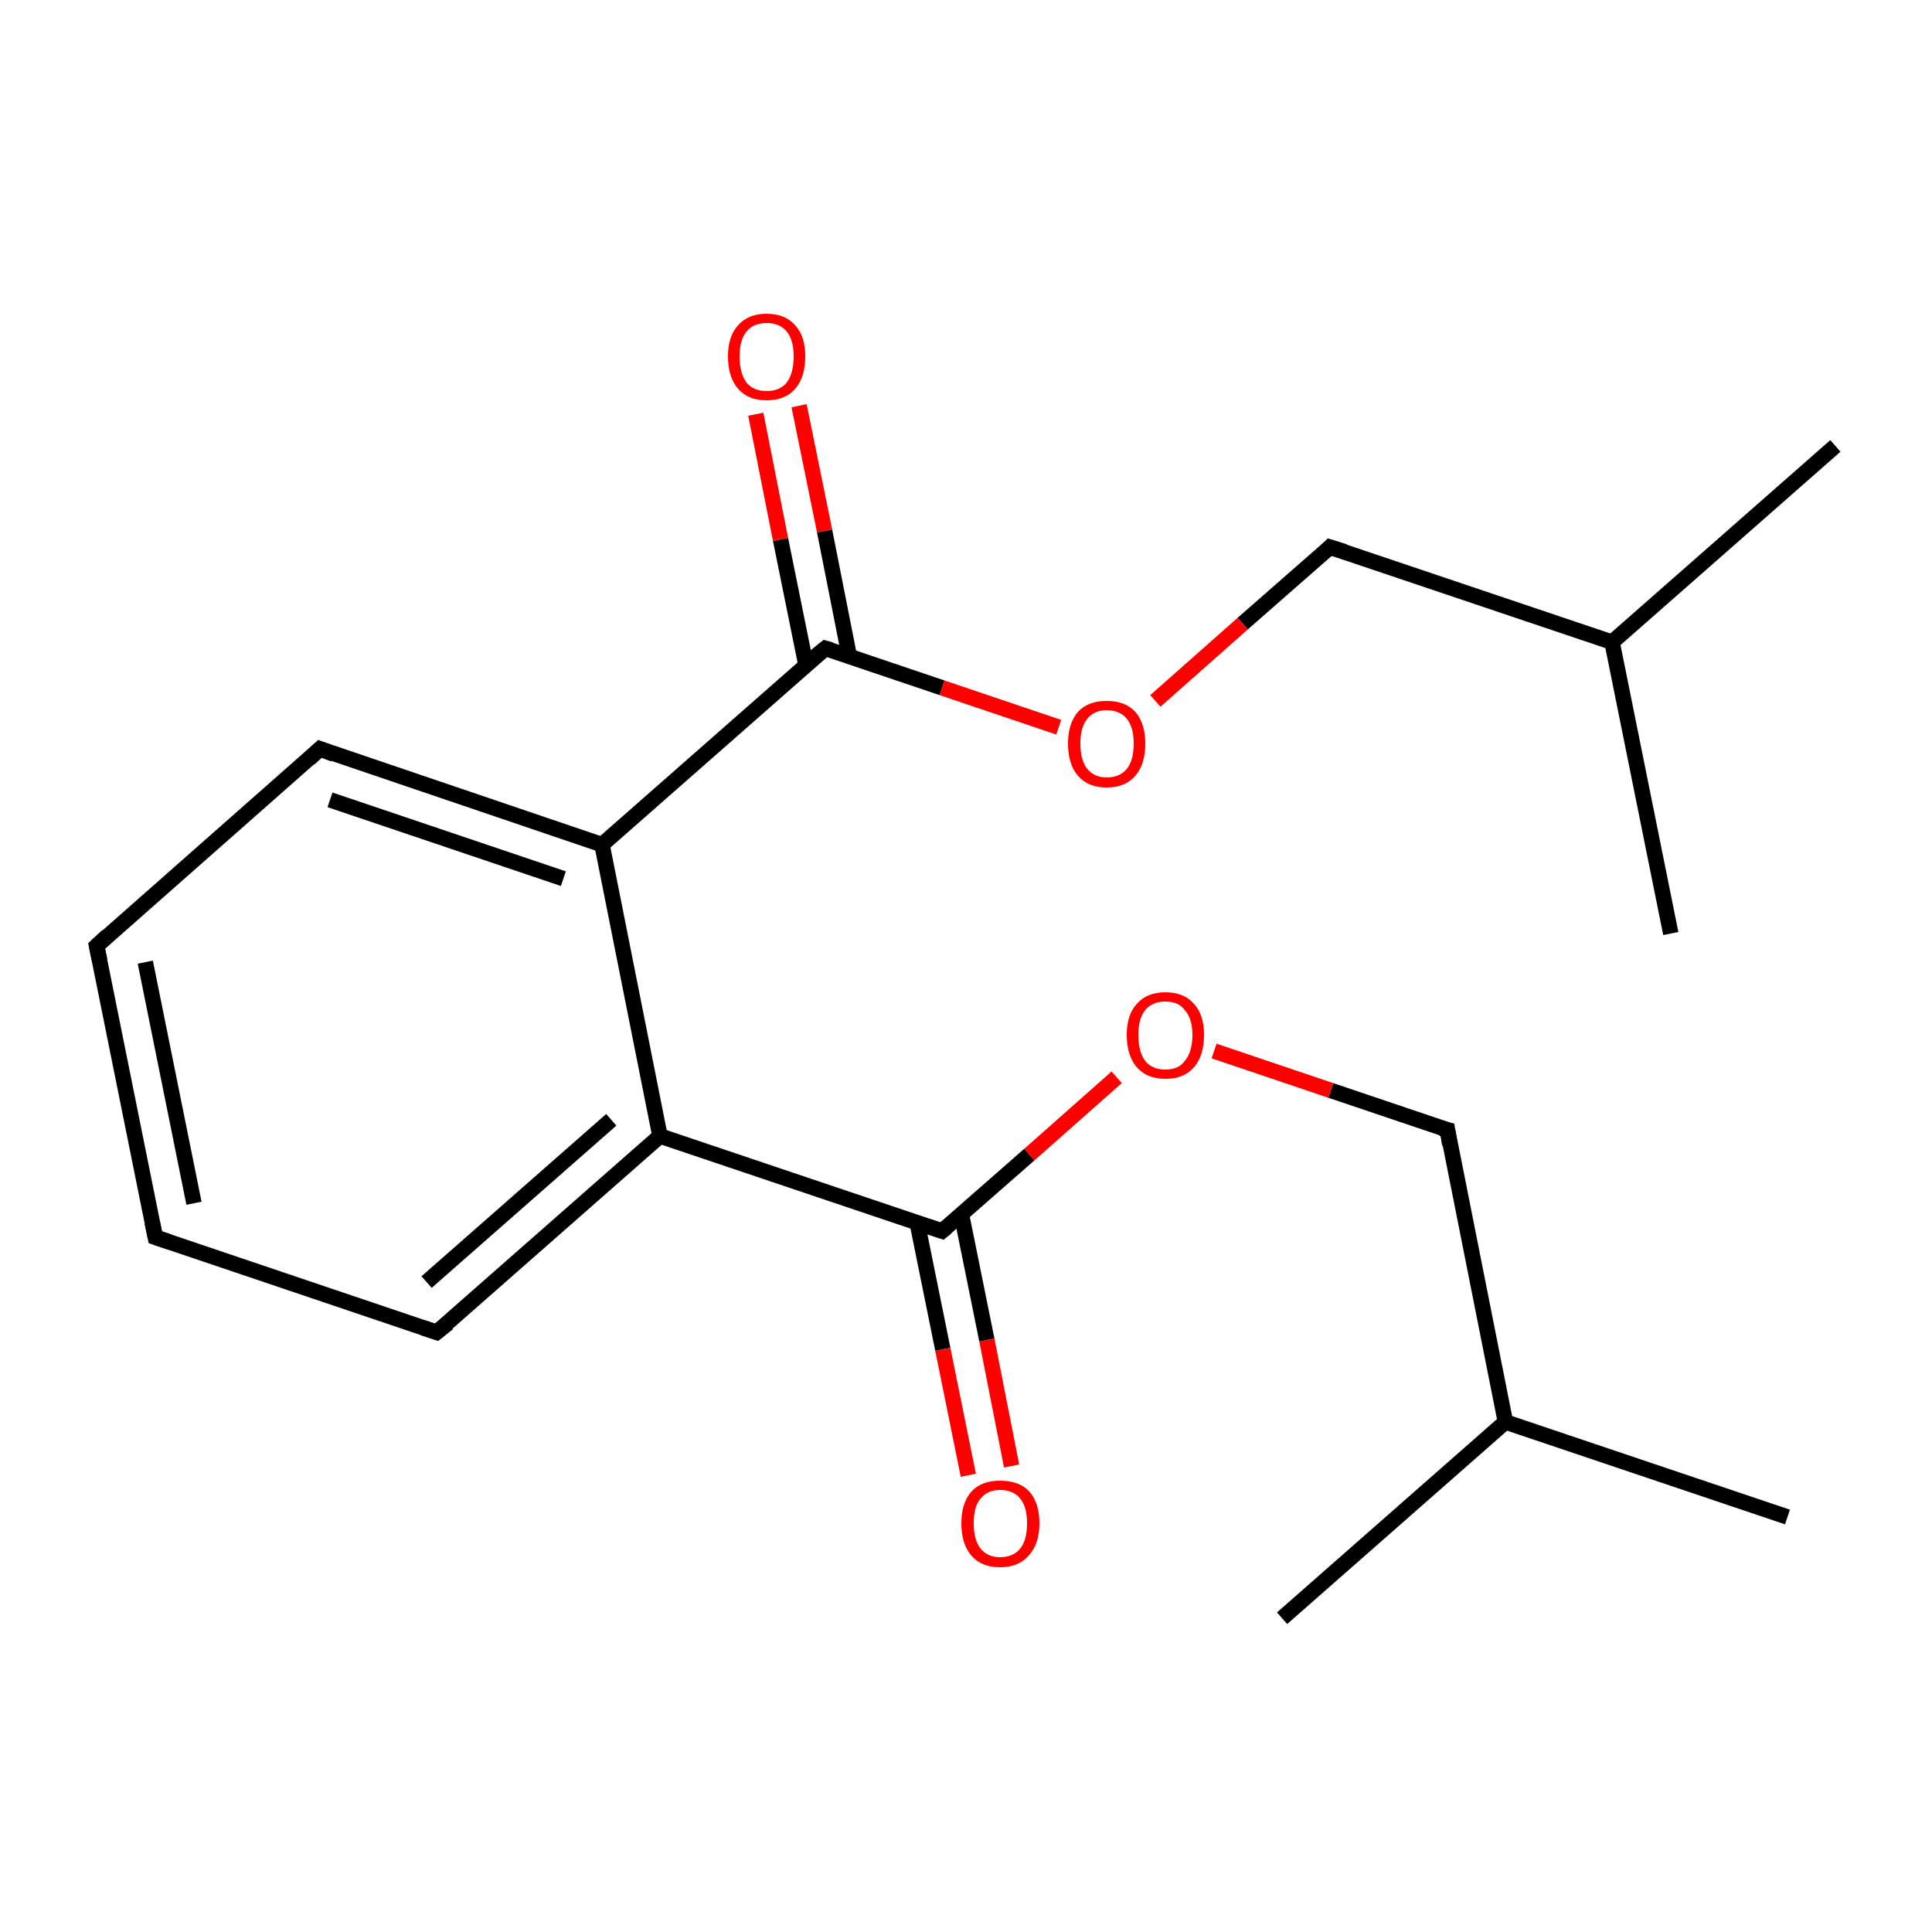 <?xml version='1.0' encoding='iso-8859-1'?>
<svg version='1.1' baseProfile='full'
              xmlns='http://www.w3.org/2000/svg'
                      xmlns:rdkit='http://www.rdkit.org/xml'
                      xmlns:xlink='http://www.w3.org/1999/xlink'
                  xml:space='preserve'
width='250px' height='250px' viewBox='0 0 250 250'>
<!-- END OF HEADER -->
<rect style='opacity:1.0;fill:#FFFFFF;stroke:none' width='250.0' height='250.0' x='0.0' y='0.0'> </rect>
<path class='bond-0 atom-0 atom-10' d='M 231.3,196.3 L 194.8,184.0' style='fill:none;fill-rule:evenodd;stroke:#000000;stroke-width:2.0px;stroke-linecap:butt;stroke-linejoin:miter;stroke-opacity:1' />
<path class='bond-1 atom-1 atom-10' d='M 165.9,209.4 L 194.8,184.0' style='fill:none;fill-rule:evenodd;stroke:#000000;stroke-width:2.0px;stroke-linecap:butt;stroke-linejoin:miter;stroke-opacity:1' />
<path class='bond-2 atom-2 atom-11' d='M 237.5,57.7 L 208.6,83.1' style='fill:none;fill-rule:evenodd;stroke:#000000;stroke-width:2.0px;stroke-linecap:butt;stroke-linejoin:miter;stroke-opacity:1' />
<path class='bond-3 atom-3 atom-11' d='M 216.2,120.8 L 208.6,83.1' style='fill:none;fill-rule:evenodd;stroke:#000000;stroke-width:2.0px;stroke-linecap:butt;stroke-linejoin:miter;stroke-opacity:1' />
<path class='bond-4 atom-4 atom-5' d='M 20.1,160.1 L 12.5,122.4' style='fill:none;fill-rule:evenodd;stroke:#000000;stroke-width:2.0px;stroke-linecap:butt;stroke-linejoin:miter;stroke-opacity:1' />
<path class='bond-4 atom-4 atom-5' d='M 25.1,155.7 L 18.8,124.5' style='fill:none;fill-rule:evenodd;stroke:#000000;stroke-width:2.0px;stroke-linecap:butt;stroke-linejoin:miter;stroke-opacity:1' />
<path class='bond-5 atom-4 atom-6' d='M 20.1,160.1 L 56.5,172.4' style='fill:none;fill-rule:evenodd;stroke:#000000;stroke-width:2.0px;stroke-linecap:butt;stroke-linejoin:miter;stroke-opacity:1' />
<path class='bond-6 atom-5 atom-7' d='M 12.5,122.4 L 41.4,96.9' style='fill:none;fill-rule:evenodd;stroke:#000000;stroke-width:2.0px;stroke-linecap:butt;stroke-linejoin:miter;stroke-opacity:1' />
<path class='bond-7 atom-6 atom-12' d='M 56.5,172.4 L 85.4,147.0' style='fill:none;fill-rule:evenodd;stroke:#000000;stroke-width:2.0px;stroke-linecap:butt;stroke-linejoin:miter;stroke-opacity:1' />
<path class='bond-7 atom-6 atom-12' d='M 55.2,165.9 L 79.1,144.9' style='fill:none;fill-rule:evenodd;stroke:#000000;stroke-width:2.0px;stroke-linecap:butt;stroke-linejoin:miter;stroke-opacity:1' />
<path class='bond-8 atom-7 atom-13' d='M 41.4,96.9 L 77.9,109.3' style='fill:none;fill-rule:evenodd;stroke:#000000;stroke-width:2.0px;stroke-linecap:butt;stroke-linejoin:miter;stroke-opacity:1' />
<path class='bond-8 atom-7 atom-13' d='M 42.7,103.5 L 72.9,113.7' style='fill:none;fill-rule:evenodd;stroke:#000000;stroke-width:2.0px;stroke-linecap:butt;stroke-linejoin:miter;stroke-opacity:1' />
<path class='bond-9 atom-8 atom-10' d='M 187.3,146.2 L 194.8,184.0' style='fill:none;fill-rule:evenodd;stroke:#000000;stroke-width:2.0px;stroke-linecap:butt;stroke-linejoin:miter;stroke-opacity:1' />
<path class='bond-10 atom-8 atom-18' d='M 187.3,146.2 L 172.2,141.1' style='fill:none;fill-rule:evenodd;stroke:#000000;stroke-width:2.0px;stroke-linecap:butt;stroke-linejoin:miter;stroke-opacity:1' />
<path class='bond-10 atom-8 atom-18' d='M 172.2,141.1 L 157.1,136.0' style='fill:none;fill-rule:evenodd;stroke:#FF0000;stroke-width:2.0px;stroke-linecap:butt;stroke-linejoin:miter;stroke-opacity:1' />
<path class='bond-11 atom-9 atom-11' d='M 172.1,70.8 L 208.6,83.1' style='fill:none;fill-rule:evenodd;stroke:#000000;stroke-width:2.0px;stroke-linecap:butt;stroke-linejoin:miter;stroke-opacity:1' />
<path class='bond-12 atom-9 atom-19' d='M 172.1,70.8 L 160.8,80.7' style='fill:none;fill-rule:evenodd;stroke:#000000;stroke-width:2.0px;stroke-linecap:butt;stroke-linejoin:miter;stroke-opacity:1' />
<path class='bond-12 atom-9 atom-19' d='M 160.8,80.7 L 149.5,90.7' style='fill:none;fill-rule:evenodd;stroke:#FF0000;stroke-width:2.0px;stroke-linecap:butt;stroke-linejoin:miter;stroke-opacity:1' />
<path class='bond-13 atom-12 atom-13' d='M 85.4,147.0 L 77.9,109.3' style='fill:none;fill-rule:evenodd;stroke:#000000;stroke-width:2.0px;stroke-linecap:butt;stroke-linejoin:miter;stroke-opacity:1' />
<path class='bond-14 atom-12 atom-14' d='M 85.4,147.0 L 121.9,159.3' style='fill:none;fill-rule:evenodd;stroke:#000000;stroke-width:2.0px;stroke-linecap:butt;stroke-linejoin:miter;stroke-opacity:1' />
<path class='bond-15 atom-13 atom-15' d='M 77.9,109.3 L 106.8,83.9' style='fill:none;fill-rule:evenodd;stroke:#000000;stroke-width:2.0px;stroke-linecap:butt;stroke-linejoin:miter;stroke-opacity:1' />
<path class='bond-16 atom-14 atom-16' d='M 118.7,158.3 L 122.0,174.6' style='fill:none;fill-rule:evenodd;stroke:#000000;stroke-width:2.0px;stroke-linecap:butt;stroke-linejoin:miter;stroke-opacity:1' />
<path class='bond-16 atom-14 atom-16' d='M 122.0,174.6 L 125.3,190.9' style='fill:none;fill-rule:evenodd;stroke:#FF0000;stroke-width:2.0px;stroke-linecap:butt;stroke-linejoin:miter;stroke-opacity:1' />
<path class='bond-16 atom-14 atom-16' d='M 124.4,157.1 L 127.7,173.4' style='fill:none;fill-rule:evenodd;stroke:#000000;stroke-width:2.0px;stroke-linecap:butt;stroke-linejoin:miter;stroke-opacity:1' />
<path class='bond-16 atom-14 atom-16' d='M 127.7,173.4 L 130.9,189.7' style='fill:none;fill-rule:evenodd;stroke:#FF0000;stroke-width:2.0px;stroke-linecap:butt;stroke-linejoin:miter;stroke-opacity:1' />
<path class='bond-17 atom-14 atom-18' d='M 121.9,159.3 L 133.2,149.4' style='fill:none;fill-rule:evenodd;stroke:#000000;stroke-width:2.0px;stroke-linecap:butt;stroke-linejoin:miter;stroke-opacity:1' />
<path class='bond-17 atom-14 atom-18' d='M 133.2,149.4 L 144.5,139.4' style='fill:none;fill-rule:evenodd;stroke:#FF0000;stroke-width:2.0px;stroke-linecap:butt;stroke-linejoin:miter;stroke-opacity:1' />
<path class='bond-18 atom-15 atom-17' d='M 109.9,84.9 L 106.7,68.7' style='fill:none;fill-rule:evenodd;stroke:#000000;stroke-width:2.0px;stroke-linecap:butt;stroke-linejoin:miter;stroke-opacity:1' />
<path class='bond-18 atom-15 atom-17' d='M 106.7,68.7 L 103.4,52.5' style='fill:none;fill-rule:evenodd;stroke:#FF0000;stroke-width:2.0px;stroke-linecap:butt;stroke-linejoin:miter;stroke-opacity:1' />
<path class='bond-18 atom-15 atom-17' d='M 104.3,86.1 L 101.0,69.8' style='fill:none;fill-rule:evenodd;stroke:#000000;stroke-width:2.0px;stroke-linecap:butt;stroke-linejoin:miter;stroke-opacity:1' />
<path class='bond-18 atom-15 atom-17' d='M 101.0,69.8 L 97.8,53.6' style='fill:none;fill-rule:evenodd;stroke:#FF0000;stroke-width:2.0px;stroke-linecap:butt;stroke-linejoin:miter;stroke-opacity:1' />
<path class='bond-19 atom-15 atom-19' d='M 106.8,83.9 L 121.9,89.0' style='fill:none;fill-rule:evenodd;stroke:#000000;stroke-width:2.0px;stroke-linecap:butt;stroke-linejoin:miter;stroke-opacity:1' />
<path class='bond-19 atom-15 atom-19' d='M 121.9,89.0 L 137.0,94.1' style='fill:none;fill-rule:evenodd;stroke:#FF0000;stroke-width:2.0px;stroke-linecap:butt;stroke-linejoin:miter;stroke-opacity:1' />
<path d='M 19.7,158.2 L 20.1,160.1 L 21.9,160.7' style='fill:none;stroke:#000000;stroke-width:2.0px;stroke-linecap:butt;stroke-linejoin:miter;stroke-opacity:1;' />
<path d='M 12.9,124.3 L 12.5,122.4 L 13.9,121.1' style='fill:none;stroke:#000000;stroke-width:2.0px;stroke-linecap:butt;stroke-linejoin:miter;stroke-opacity:1;' />
<path d='M 54.7,171.8 L 56.5,172.4 L 58.0,171.2' style='fill:none;stroke:#000000;stroke-width:2.0px;stroke-linecap:butt;stroke-linejoin:miter;stroke-opacity:1;' />
<path d='M 40.0,98.2 L 41.4,96.9 L 43.2,97.6' style='fill:none;stroke:#000000;stroke-width:2.0px;stroke-linecap:butt;stroke-linejoin:miter;stroke-opacity:1;' />
<path d='M 187.6,148.1 L 187.3,146.2 L 186.5,146.0' style='fill:none;stroke:#000000;stroke-width:2.0px;stroke-linecap:butt;stroke-linejoin:miter;stroke-opacity:1;' />
<path d='M 174.0,71.4 L 172.1,70.8 L 171.6,71.3' style='fill:none;stroke:#000000;stroke-width:2.0px;stroke-linecap:butt;stroke-linejoin:miter;stroke-opacity:1;' />
<path d='M 120.1,158.7 L 121.9,159.3 L 122.5,158.8' style='fill:none;stroke:#000000;stroke-width:2.0px;stroke-linecap:butt;stroke-linejoin:miter;stroke-opacity:1;' />
<path d='M 105.3,85.1 L 106.8,83.9 L 107.5,84.1' style='fill:none;stroke:#000000;stroke-width:2.0px;stroke-linecap:butt;stroke-linejoin:miter;stroke-opacity:1;' />
<path class='atom-16' d='M 124.4 197.1
Q 124.4 194.5, 125.7 193.0
Q 127.0 191.6, 129.4 191.6
Q 131.9 191.6, 133.2 193.0
Q 134.5 194.5, 134.5 197.1
Q 134.5 199.8, 133.1 201.3
Q 131.8 202.8, 129.4 202.8
Q 127.0 202.8, 125.7 201.3
Q 124.4 199.8, 124.4 197.1
M 129.4 201.5
Q 131.1 201.5, 132.0 200.4
Q 132.9 199.3, 132.9 197.1
Q 132.9 195.0, 132.0 193.9
Q 131.1 192.8, 129.4 192.8
Q 127.8 192.8, 126.9 193.9
Q 126.0 194.9, 126.0 197.1
Q 126.0 199.3, 126.9 200.4
Q 127.8 201.5, 129.4 201.5
' fill='#FF0000'/>
<path class='atom-17' d='M 94.2 46.1
Q 94.2 43.5, 95.5 42.1
Q 96.8 40.6, 99.2 40.6
Q 101.6 40.6, 102.9 42.1
Q 104.2 43.5, 104.2 46.1
Q 104.2 48.8, 102.9 50.3
Q 101.6 51.8, 99.2 51.8
Q 96.8 51.8, 95.5 50.3
Q 94.2 48.8, 94.2 46.1
M 99.2 50.6
Q 100.9 50.6, 101.8 49.5
Q 102.7 48.3, 102.7 46.1
Q 102.7 44.0, 101.8 42.9
Q 100.9 41.8, 99.2 41.8
Q 97.5 41.8, 96.6 42.9
Q 95.7 44.0, 95.7 46.1
Q 95.7 48.3, 96.6 49.5
Q 97.5 50.6, 99.2 50.6
' fill='#FF0000'/>
<path class='atom-18' d='M 145.8 133.9
Q 145.8 131.3, 147.1 129.9
Q 148.4 128.4, 150.8 128.4
Q 153.2 128.4, 154.5 129.9
Q 155.8 131.3, 155.8 133.9
Q 155.8 136.6, 154.5 138.1
Q 153.2 139.6, 150.8 139.6
Q 148.4 139.6, 147.1 138.1
Q 145.8 136.6, 145.8 133.9
M 150.8 138.4
Q 152.5 138.4, 153.3 137.3
Q 154.3 136.1, 154.3 133.9
Q 154.3 131.8, 153.3 130.7
Q 152.5 129.6, 150.8 129.6
Q 149.1 129.6, 148.2 130.7
Q 147.3 131.8, 147.3 133.9
Q 147.3 136.1, 148.2 137.3
Q 149.1 138.4, 150.8 138.4
' fill='#FF0000'/>
<path class='atom-19' d='M 138.2 96.2
Q 138.2 93.6, 139.5 92.1
Q 140.8 90.7, 143.2 90.7
Q 145.6 90.7, 146.9 92.1
Q 148.2 93.6, 148.2 96.2
Q 148.2 98.9, 146.9 100.4
Q 145.6 101.9, 143.2 101.9
Q 140.8 101.9, 139.5 100.4
Q 138.2 98.9, 138.2 96.2
M 143.2 100.6
Q 144.9 100.6, 145.8 99.5
Q 146.7 98.4, 146.7 96.2
Q 146.7 94.1, 145.8 93.0
Q 144.9 91.9, 143.2 91.9
Q 141.6 91.9, 140.7 93.0
Q 139.8 94.1, 139.8 96.2
Q 139.8 98.4, 140.7 99.5
Q 141.6 100.6, 143.2 100.6
' fill='#FF0000'/>
</svg>
